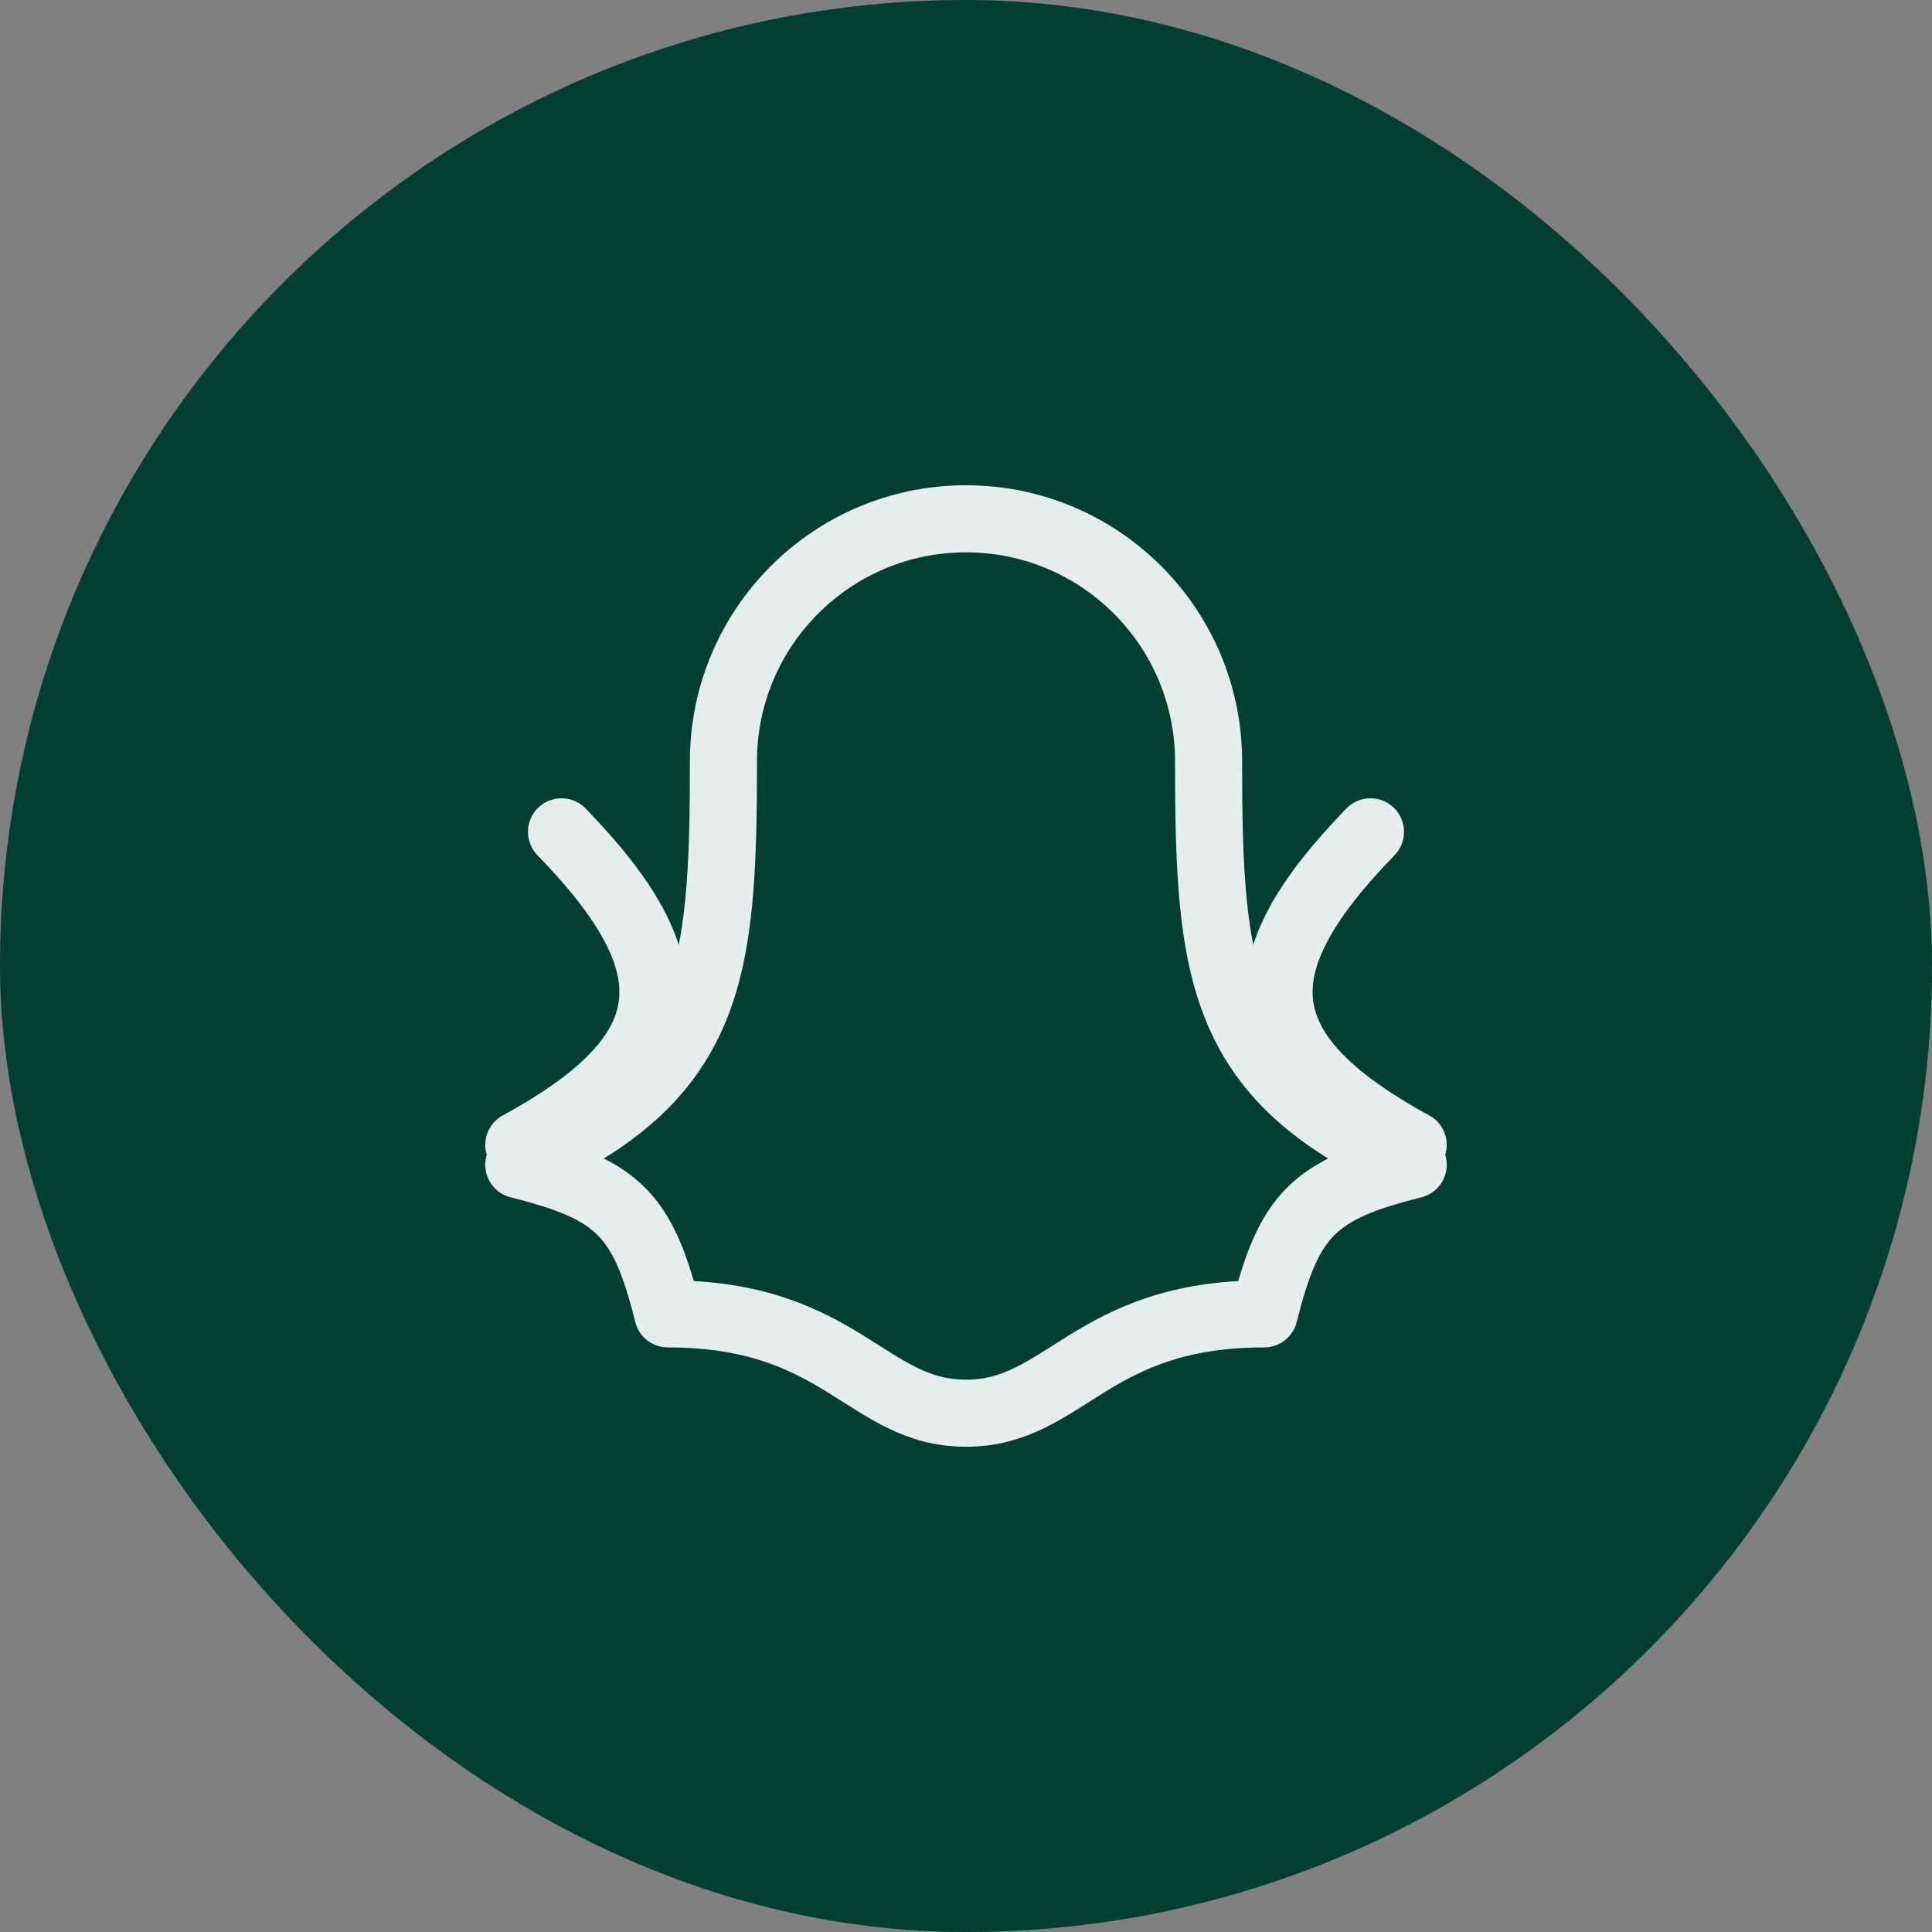 <svg width="36" height="36" viewBox="0 0 36 36" fill="none" xmlns="http://www.w3.org/2000/svg">
<rect x="0" y="0" width="36" height="36" fill="#808080" stroke="none"/>
<rect width="36" height="36" rx="18" fill="#033E32"/>
<path d="M13.48 14.187C13.48 11.691 15.504 9.667 18 9.667C20.497 9.667 22.52 11.691 22.52 14.187C22.52 18.143 22.718 20.121 26.333 21.704C24.482 22.167 24.019 22.63 23.556 24.482C20.315 24.482 19.852 26.333 18 26.333C16.148 26.333 15.685 24.482 12.444 24.482C11.982 22.63 11.519 22.167 9.667 21.704C13.283 20.121 13.48 18.143 13.48 14.187Z" stroke="#E6EEED" stroke-width="1.25" stroke-linecap="round" stroke-linejoin="round"/>
<path d="M9.667 21.333C12.853 19.598 12.853 17.959 10.463 15.5" stroke="#E6EEED" stroke-width="1.25" stroke-linecap="round"/>
<path d="M26.333 21.333C23.147 19.598 23.147 17.959 25.537 15.5" stroke="#E6EEED" stroke-width="1.25" stroke-linecap="round"/>
</svg>
